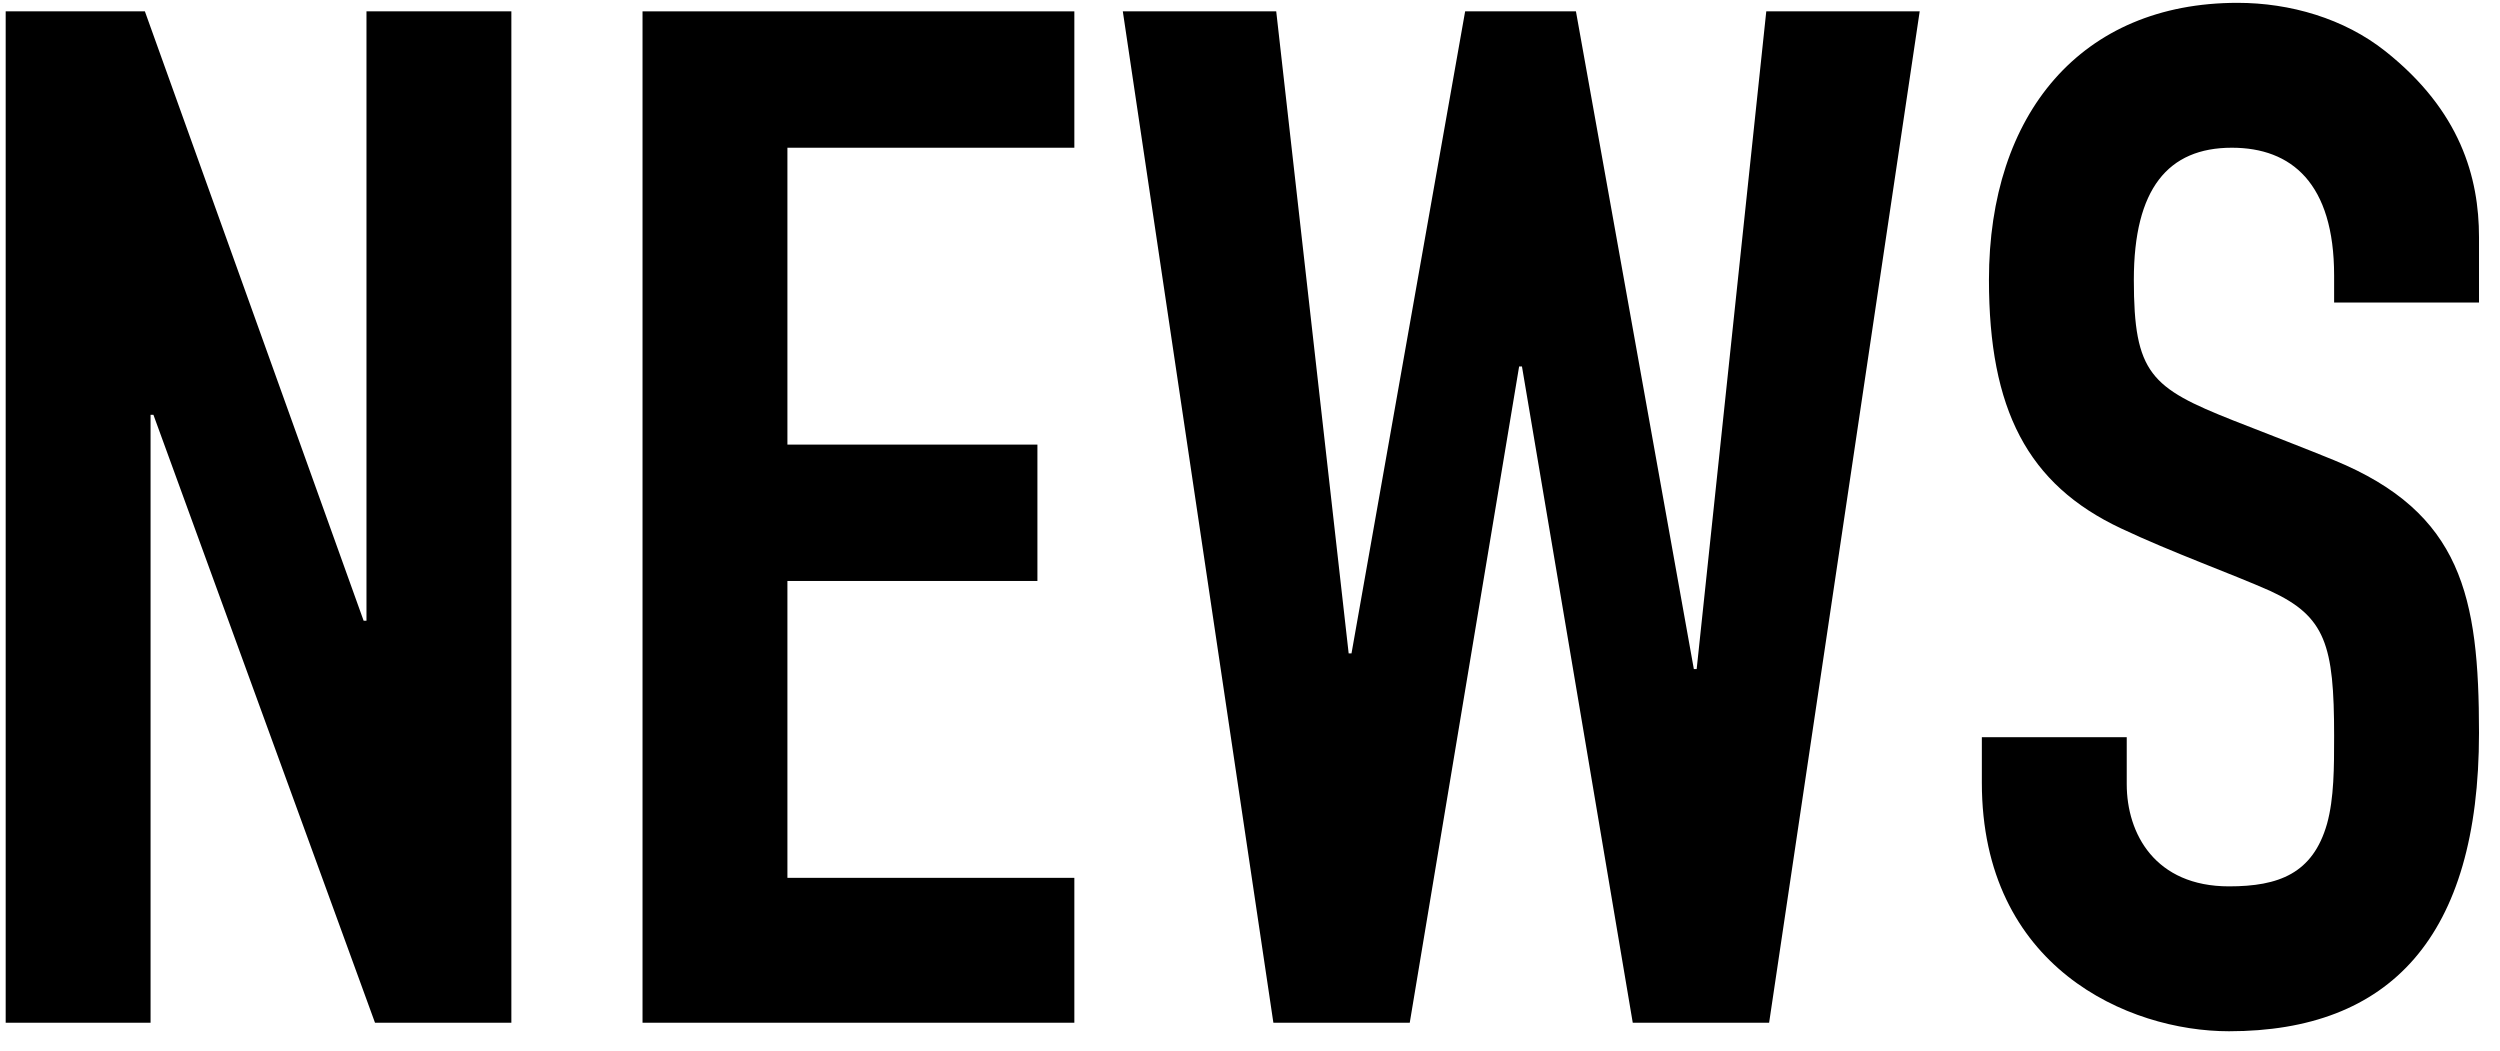 <svg width="88" height="37" viewBox="0 0 88 37" fill="none" xmlns="http://www.w3.org/2000/svg">
<path d="M87.261 10.65H82.161V9.7C82.161 6.45 80.661 5.2 78.561 5.2C76.311 5.2 75.111 6.65 75.111 9.85C75.111 13.15 75.711 13.65 78.611 14.8C79.761 15.25 81.311 15.85 82.161 16.2C86.661 18.05 87.261 21 87.261 25.8C87.261 33 84.111 36.3 78.461 36.3C74.911 36.3 69.761 34.05 69.761 27.55V25.95H74.861V27.6C74.861 29.35 75.861 31.2 78.461 31.2C80.211 31.2 81.411 30.75 81.911 29C82.161 28.1 82.161 27 82.161 25.9C82.161 22.7 81.861 21.7 79.911 20.8C78.561 20.2 76.461 19.45 74.661 18.6C71.361 17.05 70.011 14.4 70.011 9.85C70.011 4 73.261 0.1 78.761 0.1C80.611 0.1 82.511 0.65 83.961 1.8C86.611 3.9 87.261 6.25 87.261 8.35V10.65Z" fill="black"/>
<path d="M39.523 0.4H44.923L47.473 23H47.573L51.573 0.4H55.473L59.623 23.55H59.723L62.173 0.4H67.573L62.273 36H57.473L53.573 12.9H53.473L49.623 36H44.823L39.523 0.4Z" fill="black"/>
<path d="M22.617 0.4H37.817V5.2H27.717V15.65H36.517V20.45H27.717V30.9H37.817V36H22.617V0.4Z" fill="black"/>
<path d="M0.2 0.4H5.1L12.8 21.85H12.9V0.4H18V36H13.2L5.4 14.6H5.3V36H0.2V0.4Z" fill="black"/>
</svg>
